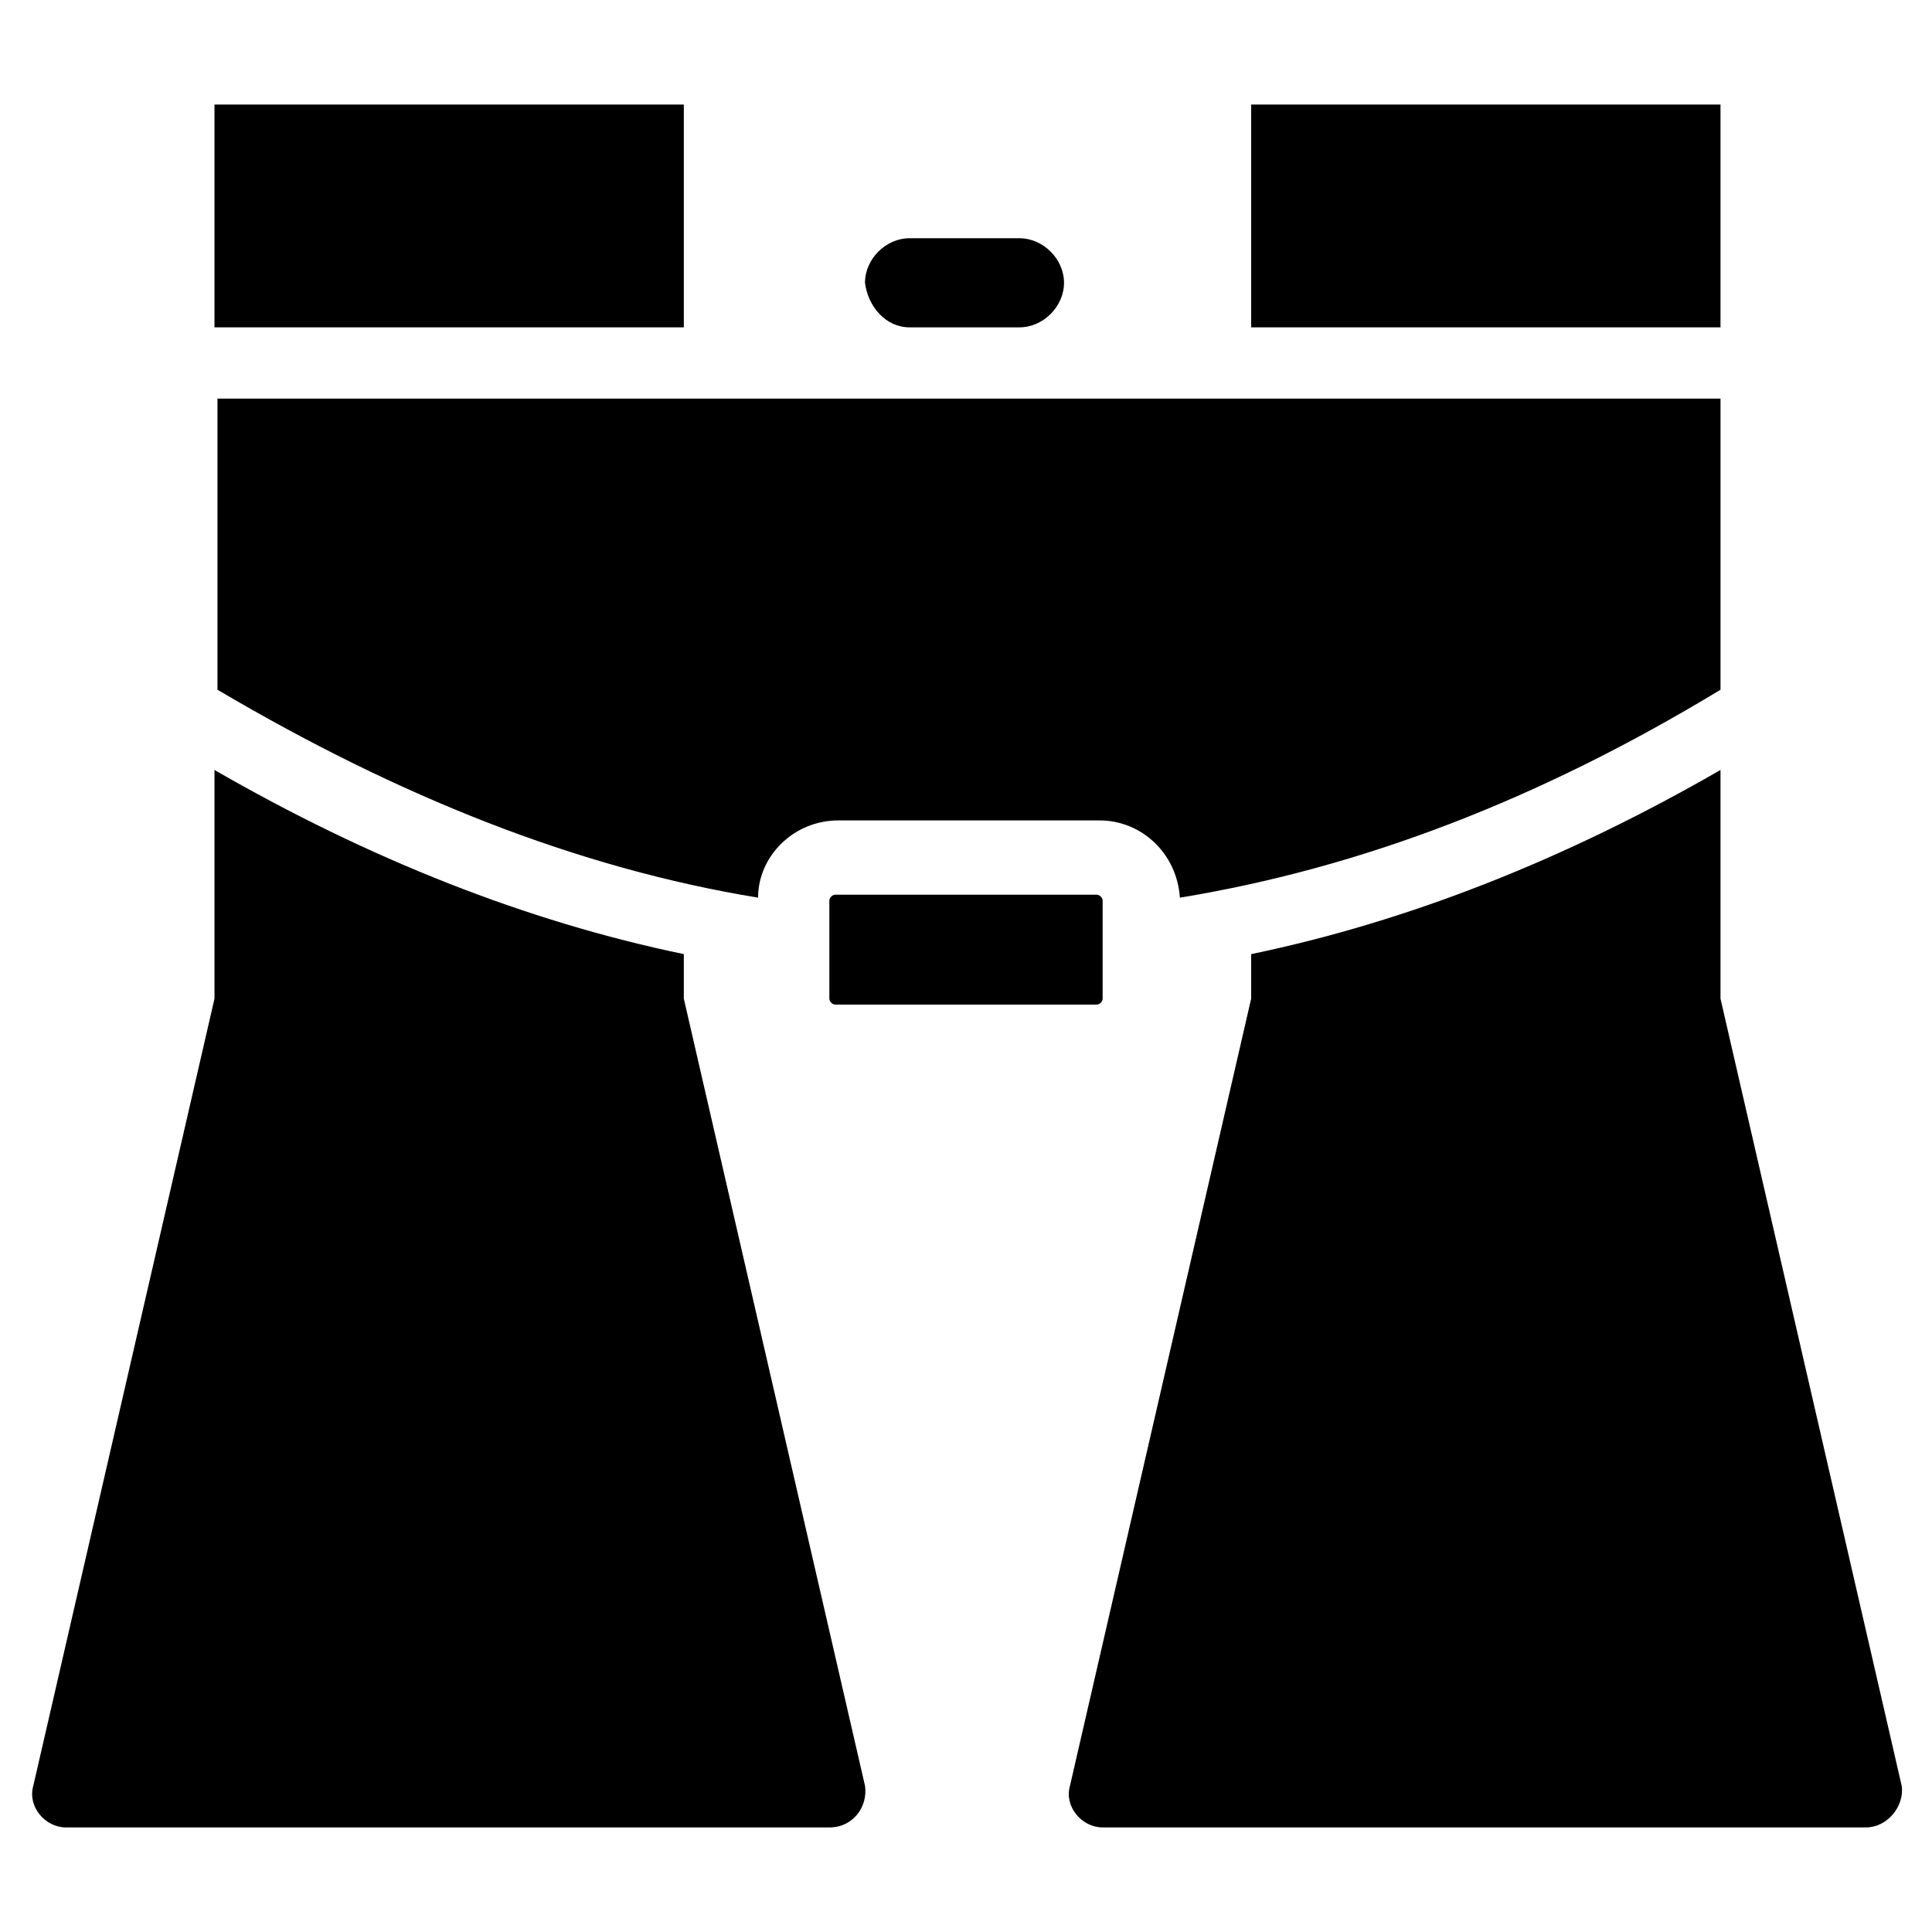 <?xml version="1.0" encoding="UTF-8"?>
<!-- Uploaded to: SVG Repo, www.svgrepo.com, Generator: SVG Repo Mixer Tools -->
<svg fill="#000000" width="800px" height="800px" version="1.1" viewBox="144 144 512 512" xmlns="http://www.w3.org/2000/svg">
 <g>
  <path d="m200.84 171.71h124.38v59.039h-124.38z"/>
  <path d="m363.79 628.29h-202.31c-5.512 0-10.234-5.512-8.66-11.02l48.02-208.61v-60.613c40.934 23.617 82.656 40.148 124.38 48.805v11.809l48.02 208.61c0.785 5.508-3.148 11.02-9.445 11.02z"/>
  <path d="m475.57 171.71h124.38v59.039h-124.38z"/>
  <path d="m638.52 628.29h-202.31c-5.512 0-10.234-5.512-8.66-11.02l48.02-208.61v-11.809c41.723-8.66 83.445-25.191 124.38-48.805v60.613l48.02 208.61c0.785 5.508-3.938 11.02-9.449 11.02z"/>
  <path d="m599.95 249.64v77.145c-48.02 29.125-95.25 47.23-143.27 55.105-0.789-11.809-10.234-20.469-21.254-20.469h-69.273c-11.809 0-21.254 9.445-21.254 20.469-48.02-7.871-95.25-26.766-143.27-55.105v-77.145z"/>
  <path d="m385.04 230.75h29.125c6.297 0 11.809-5.512 11.809-11.809s-5.512-11.809-11.809-11.809h-29.125c-6.297 0-11.809 5.512-11.809 11.809 0.785 6.297 5.508 11.809 11.809 11.809z"/>
  <path d="m436.21 382.68v25.977c0 0.789-0.789 1.574-1.574 1.574h-69.273c-0.789 0-1.574-0.789-1.574-1.574v-25.977c0-0.789 0.789-1.574 1.574-1.574h69.273c0.785 0 1.574 0.789 1.574 1.574z"/>
 </g>
</svg>